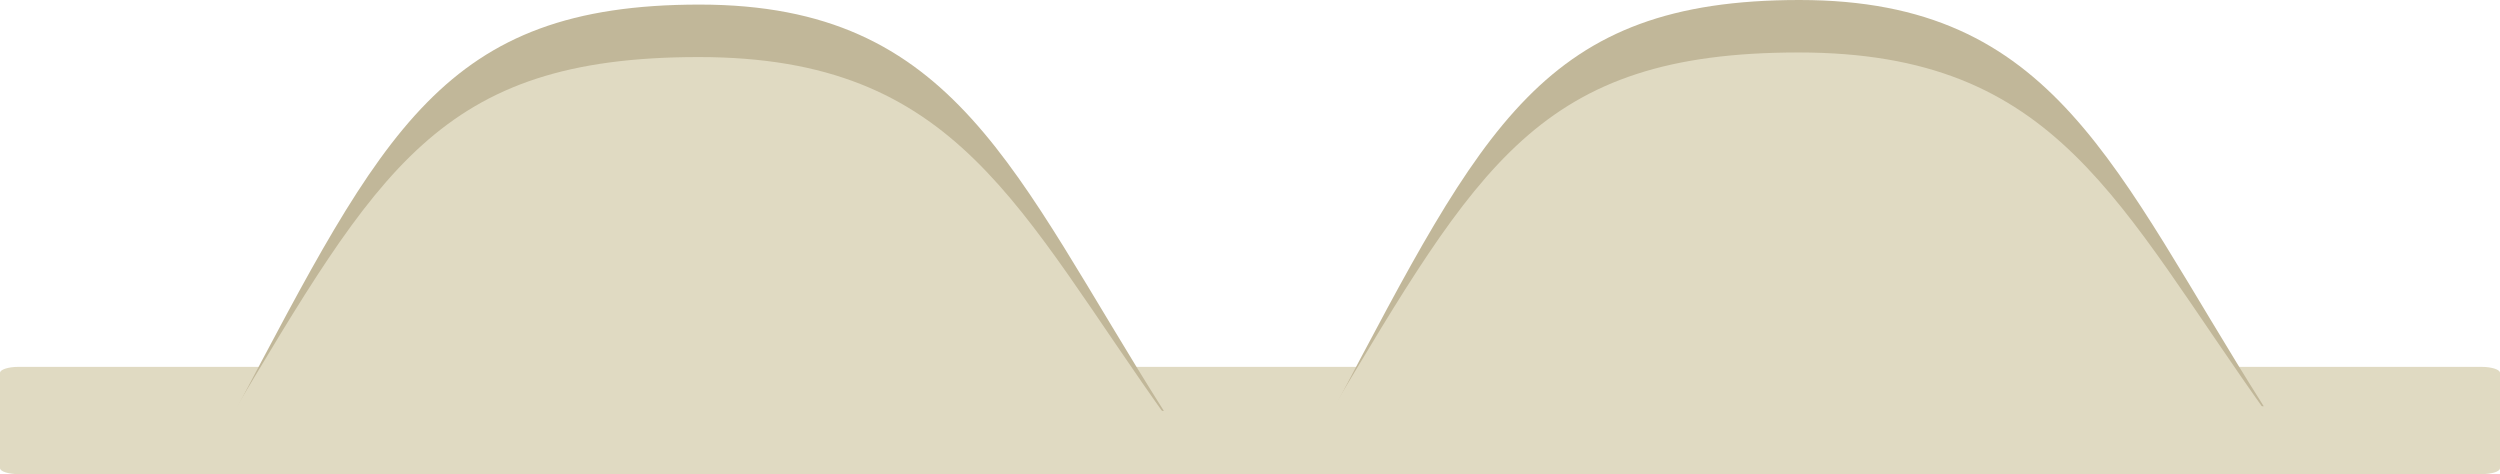 <?xml version="1.0" encoding="utf-8"?>
<!-- Generator: Adobe Illustrator 25.2.3, SVG Export Plug-In . SVG Version: 6.00 Build 0)  -->
<svg version="1.1" id="Layer_1" xmlns="http://www.w3.org/2000/svg" xmlns:xlink="http://www.w3.org/1999/xlink" x="0px" y="0px"
	 viewBox="0 0 1091 206.9" style="enable-background:new 0 0 1091 206.9;" xml:space="preserve">
<style type="text/css">
	.st0{fill:#E0DAC2;}
	.st1{fill:#C1B799;}
</style>
<path class="st0" d="M8,160.1h1075c4.4,0,8,1.2,8,2.6v41.6c0,1.5-3.6,2.6-8,2.6H8c-4.4,0-8-1.2-8-2.6v-41.6
	C0,161.3,3.6,160.1,8,160.1z"/>
<path class="st1" d="M102.7,179.3C167.5,56.9,193.4,2,305.3,2s137,73.7,202.6,177.3"/>
<path class="st0" d="M99.4,184c65.8-109.8,92-159.1,205.5-159.1S443.8,91,510.4,184"/>
<path class="st1" d="M582.7,177.3C647.5,54.9,673.4,0,785.3,0s137,73.7,202.6,177.3"/>
<path class="st0" d="M579.4,182c65.8-109.8,92-159.1,205.5-159.1S923.8,89,990.4,182"/>
</svg>

